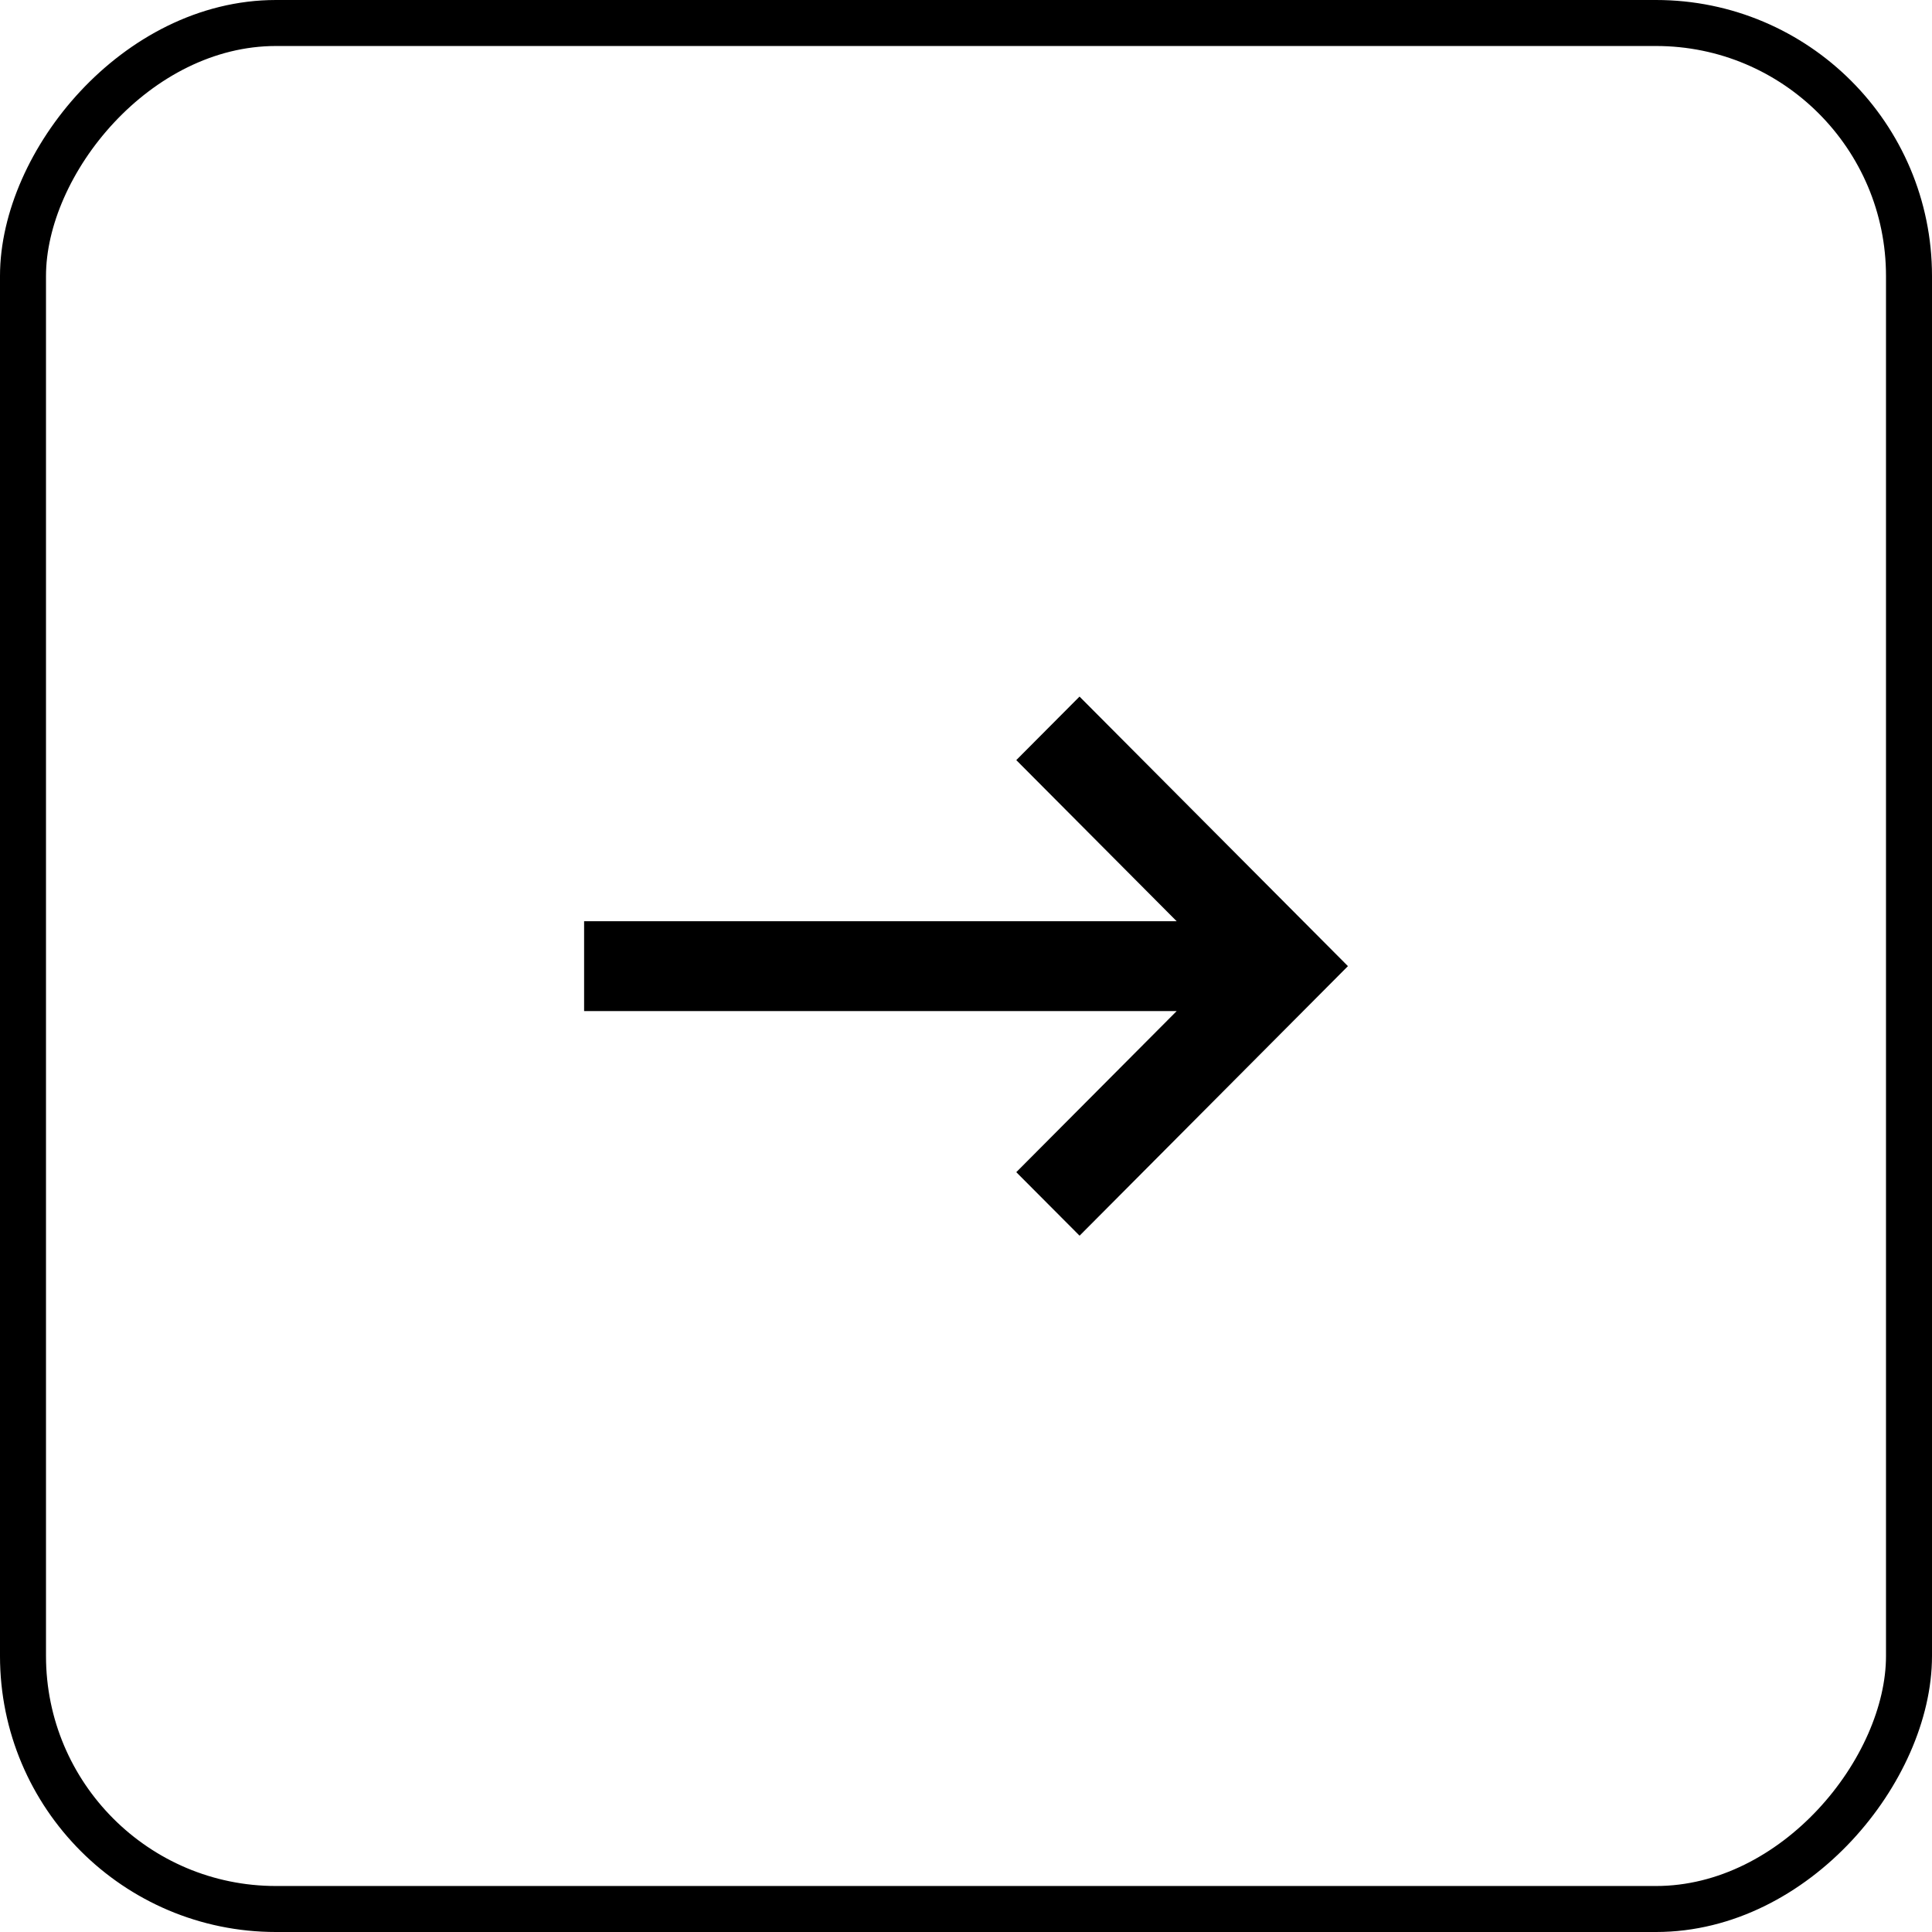 <svg width="42" height="42" viewBox="0 0 42 42" fill="none" xmlns="http://www.w3.org/2000/svg">
<rect x="-0.5" y="0.5" width="41" height="41" rx="5.5" transform="matrix(-1 0 0 1 41 0)" stroke="black"/>
<path d="M23.469 26.863L22.093 25.482L25.58 21.98H12.698V20.027H25.58L22.093 16.524L23.468 15.143L29.303 21.003L23.469 26.863Z" fill="black"/>
</svg>
